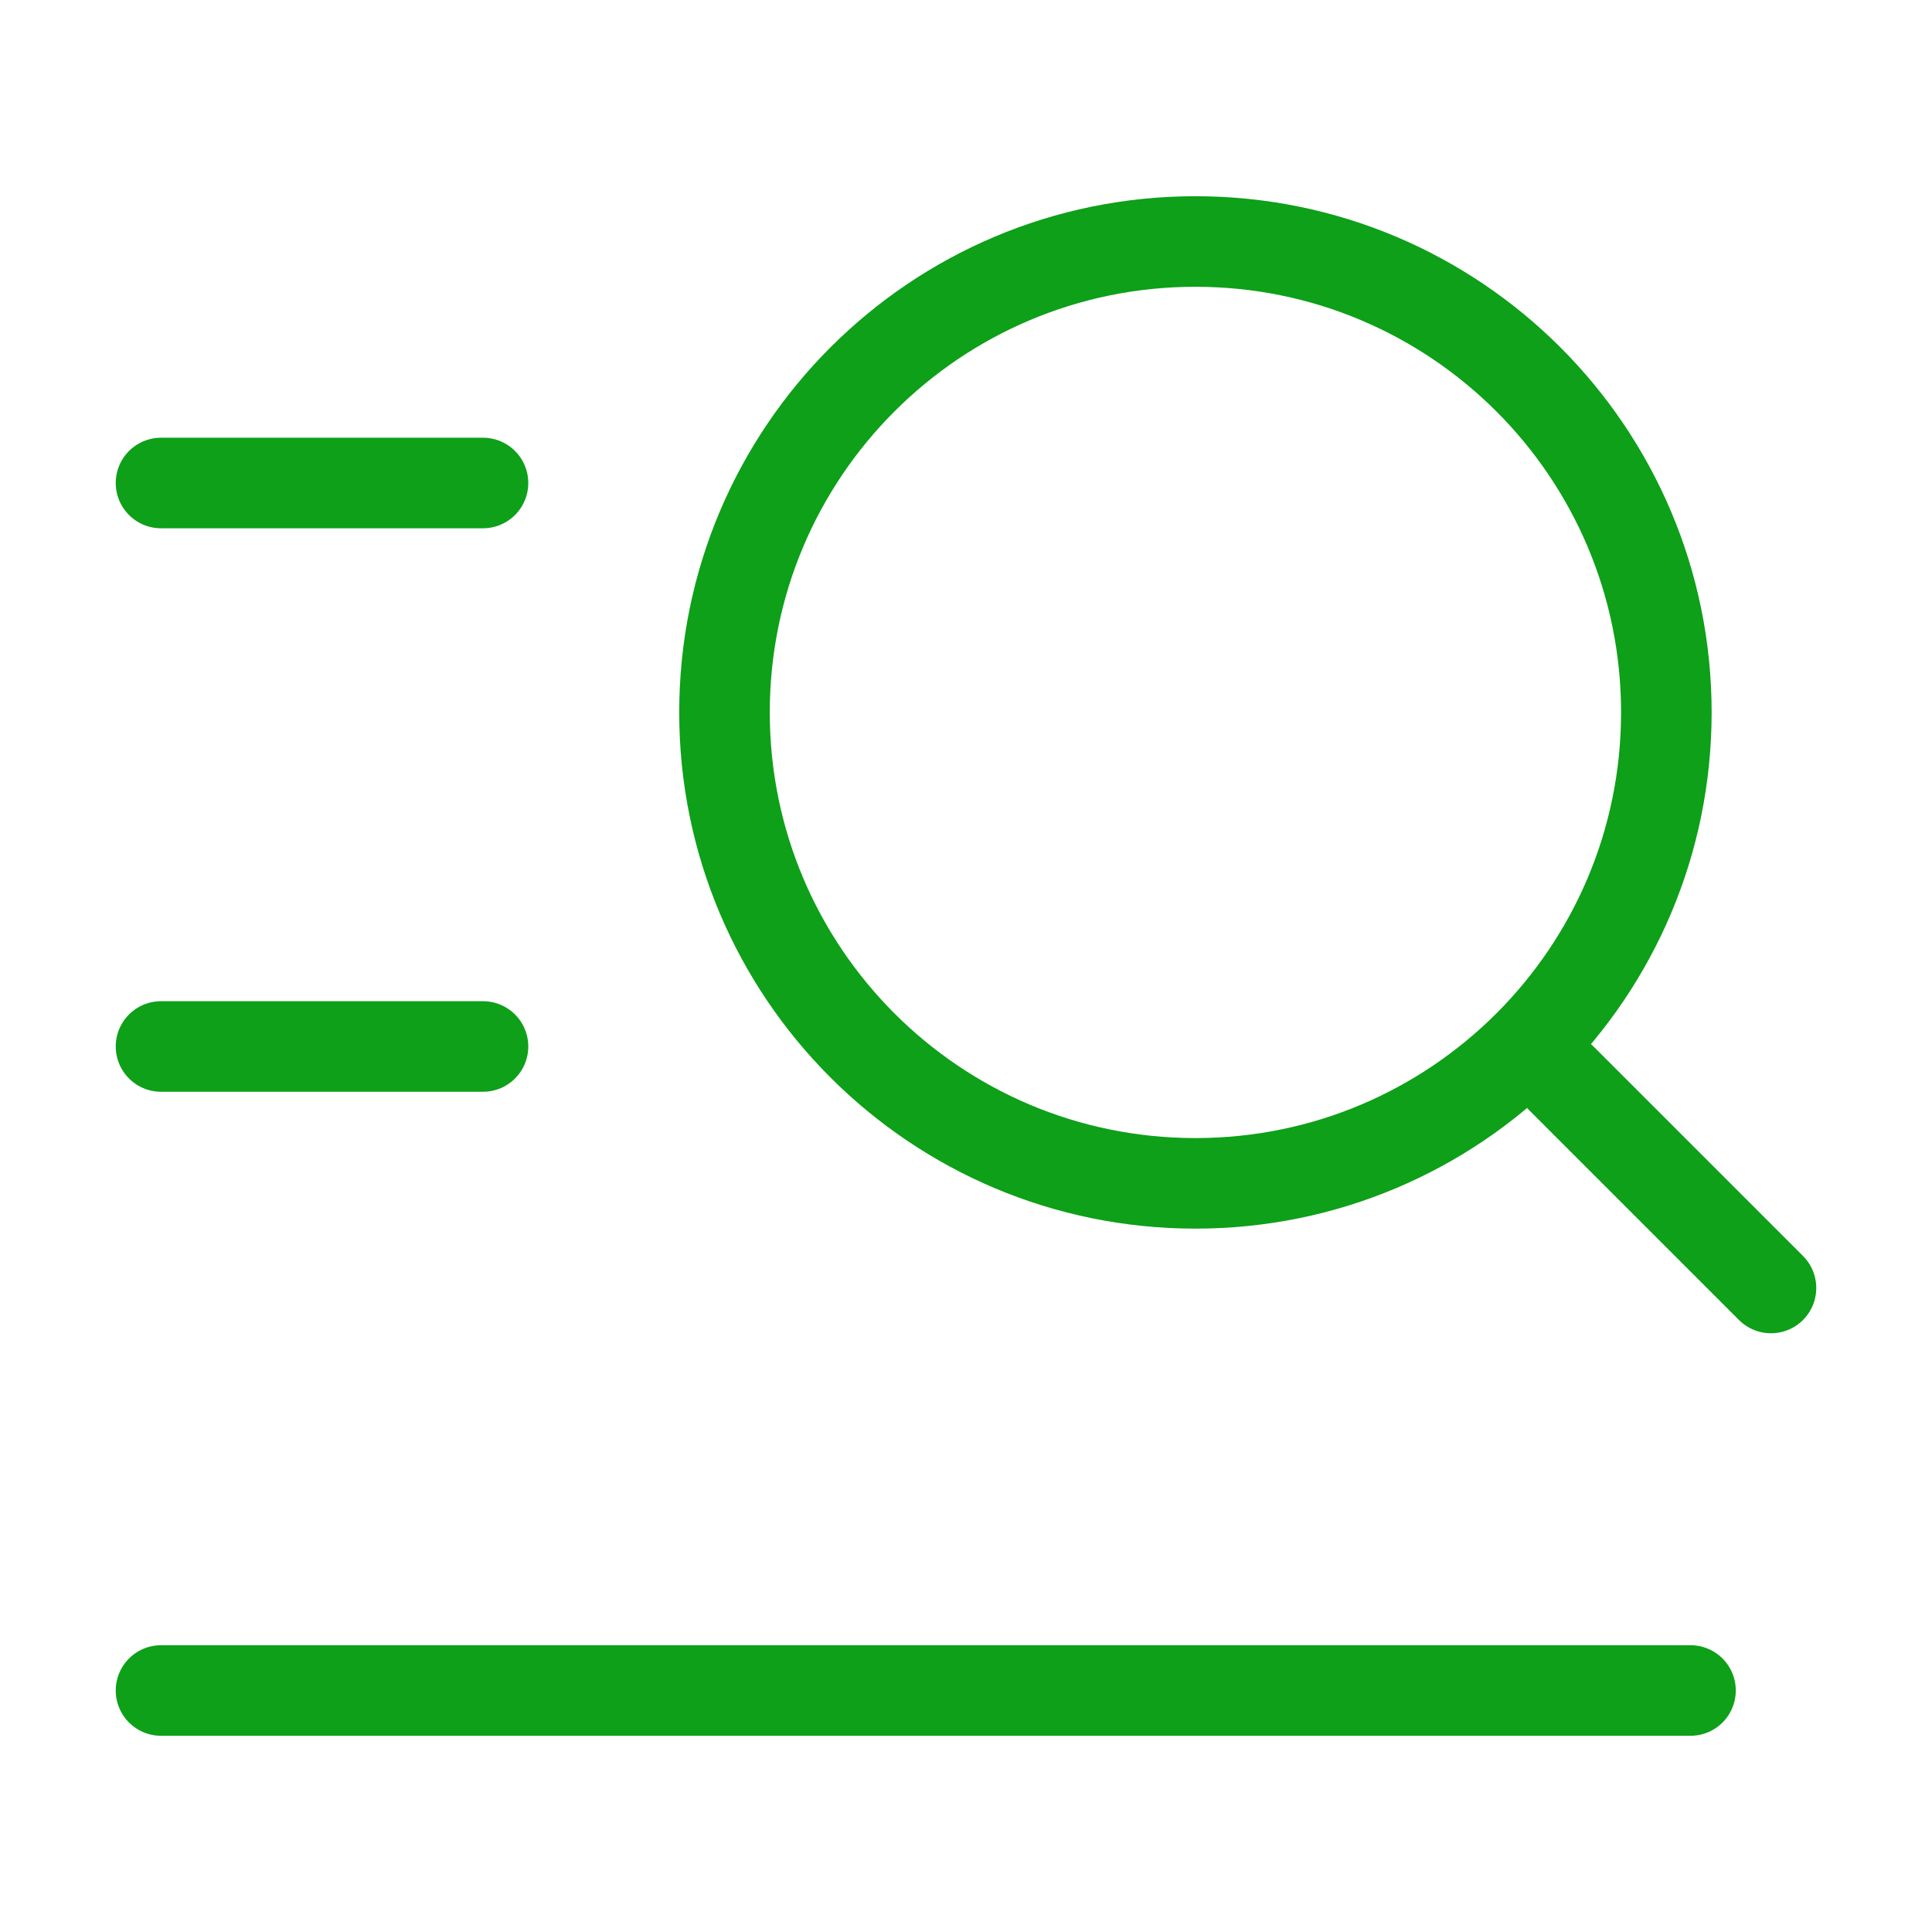 <svg width="32" height="32" viewBox="0 0 32 32" fill="none" xmlns="http://www.w3.org/2000/svg">
<path d="M2.667 8L8 8" stroke="#0DA018" stroke-width="1.5" stroke-linecap="round" stroke-linejoin="round"/>
<path d="M2.667 17.333H8" stroke="#0DA018" stroke-width="1.5" stroke-linecap="round" stroke-linejoin="round"/>
<path d="M2.667 28H28" stroke="#0DA018" stroke-width="1.5" stroke-linecap="round" stroke-linejoin="round"/>
<path d="M25.867 17.867L29.333 21.333M27.6 11.8C27.6 7.492 24.108 4 19.8 4C15.492 4 12 7.492 12 11.8C12 16.108 15.492 19.6 19.8 19.6C24.108 19.6 27.6 16.108 27.6 11.8Z" stroke="#0DA018" stroke-width="1.5" stroke-linecap="round" stroke-linejoin="round"/>
</svg>
